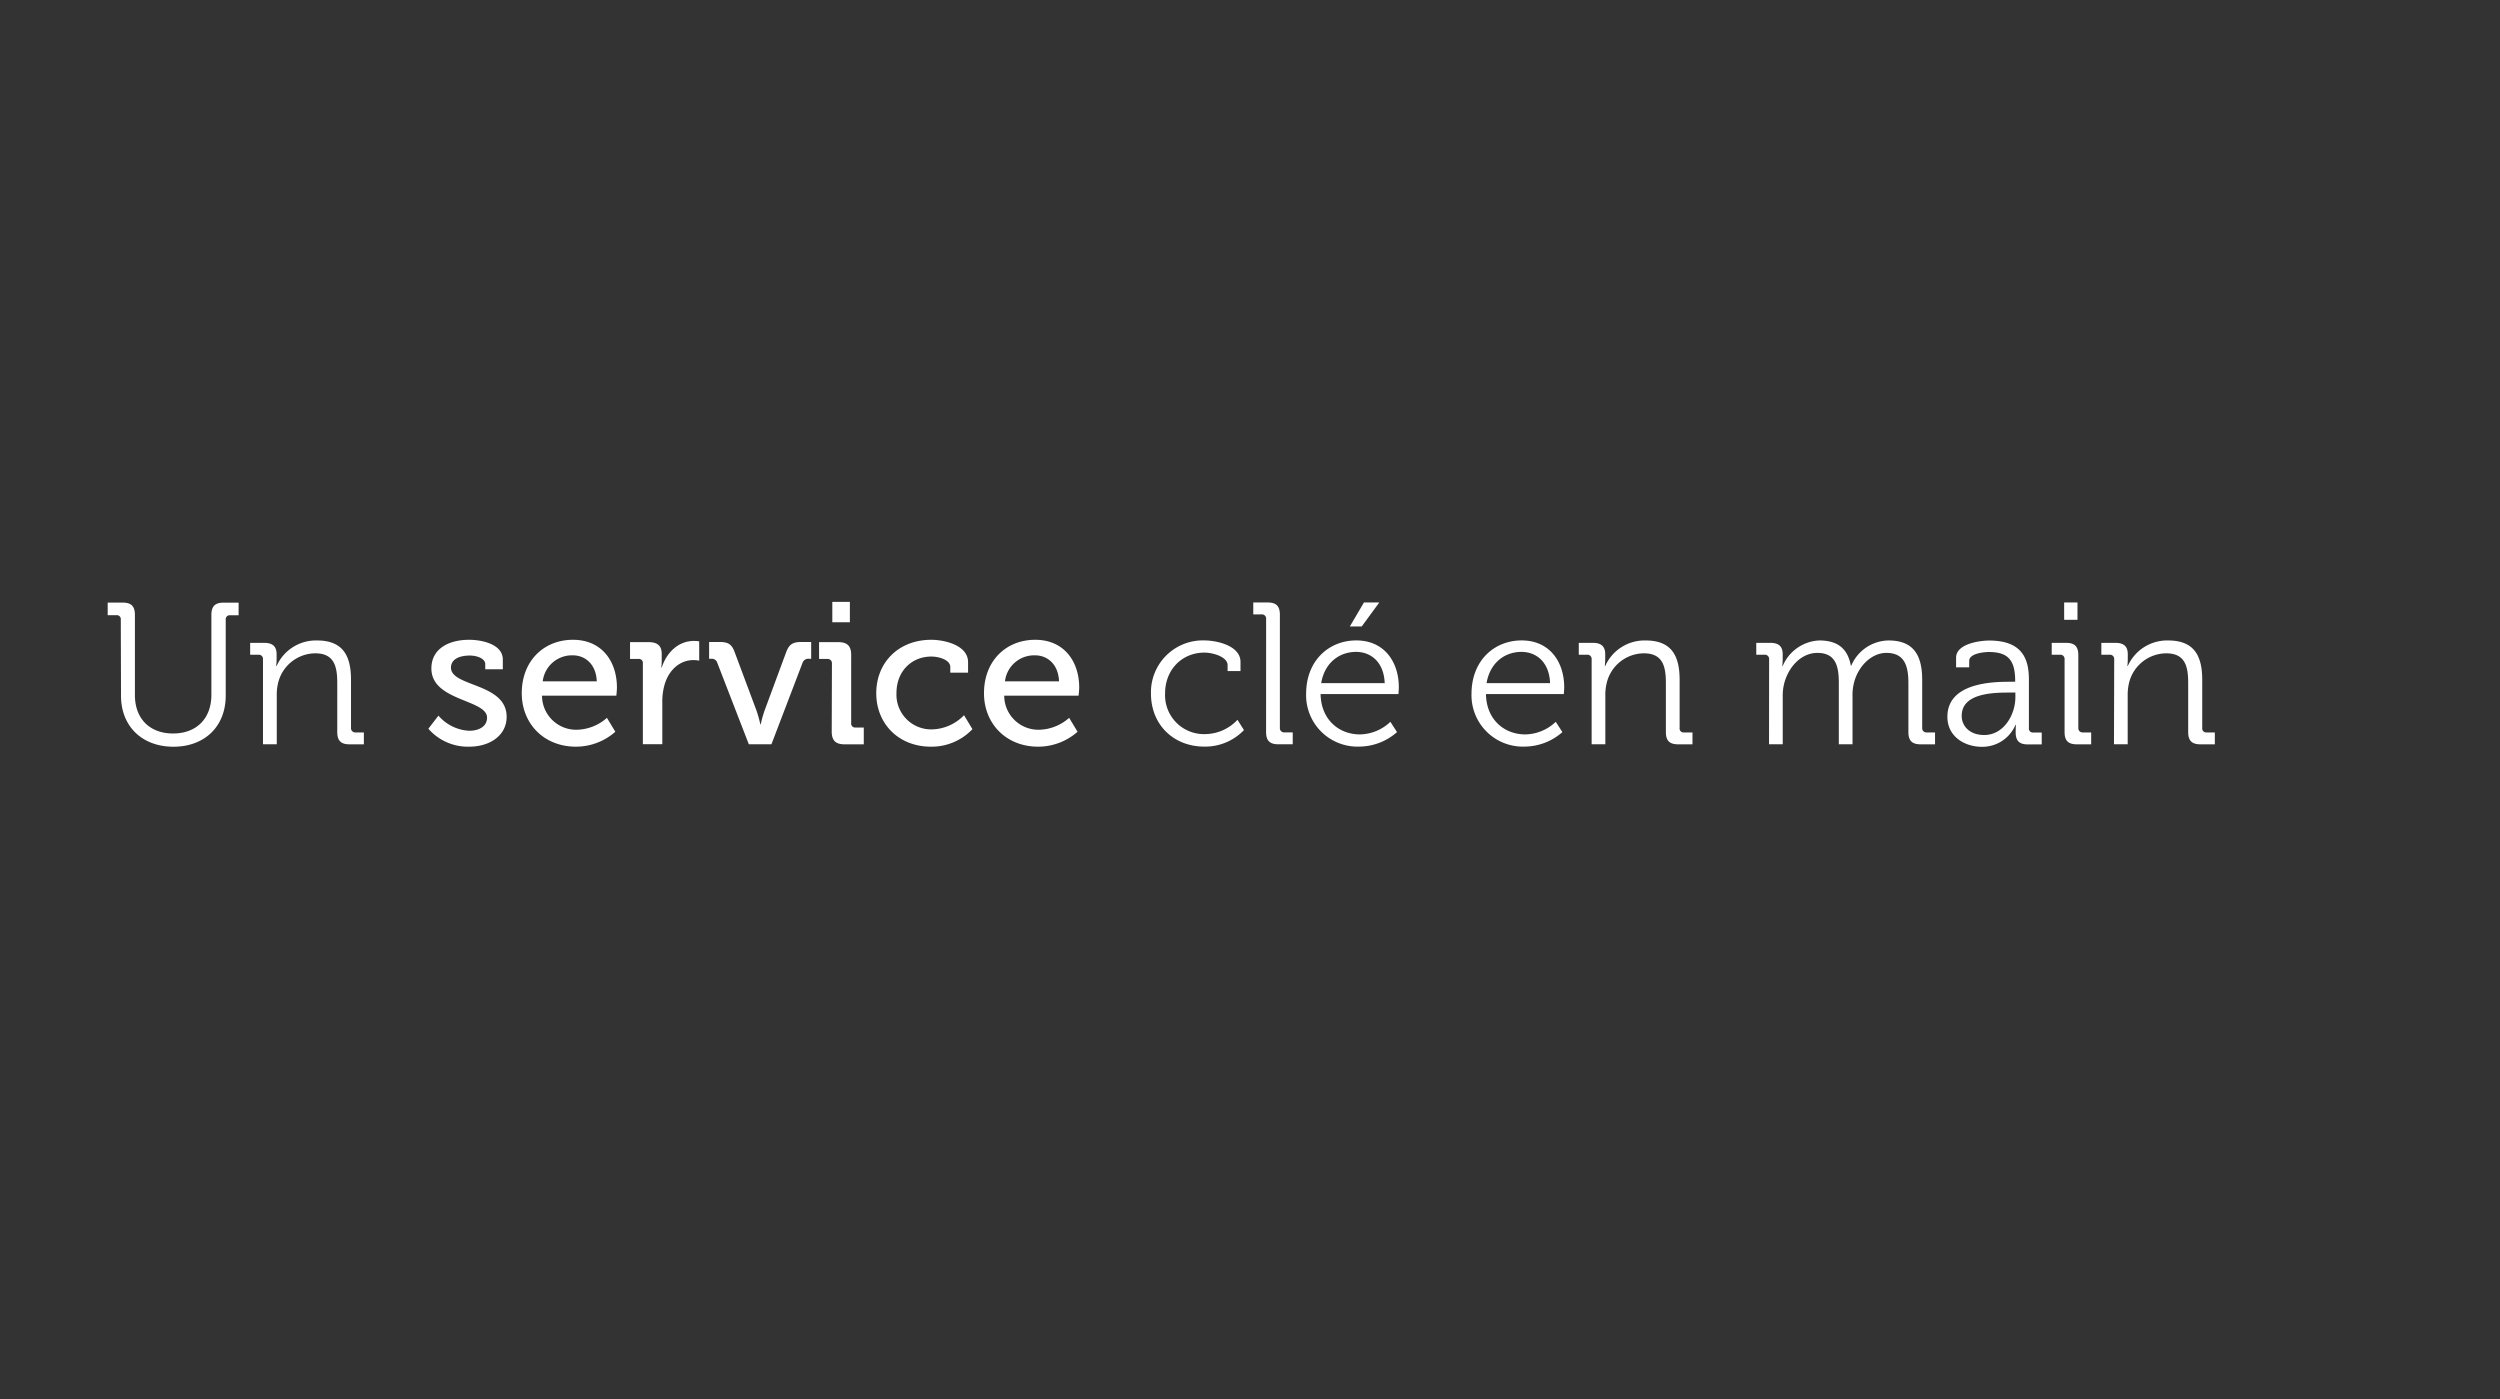 <svg id="Calque_1" data-name="Calque 1" xmlns="http://www.w3.org/2000/svg" viewBox="0 0 595 333"><rect x="0" y="0" width="595" height="333" fill="#333333" stroke="none"/><defs><style>.cls-1{fill:#fff;}</style></defs><title>FIMA - texte slider_2</title><path class="cls-1" d="M28.75,147.42a.93.93,0,0,0-1.05-1H25.63v-3h3.55c2.07,0,2.93.86,2.93,2.93v19.1c0,5.62,3.56,9.12,9.08,9.12s9.12-3.5,9.12-9.21v-19c0-2.07.86-2.93,2.92-2.93h3.56v3H54.72a.93.93,0,0,0-1,1v18.15c0,7.3-5,12.14-12.44,12.14s-12.48-4.84-12.48-12.14Z"/><path class="cls-1" d="M62.59,156.88a1,1,0,0,0-1.05-1.06h-2V153h3.36c2,0,2.93.87,2.93,2.69v1.1a15,15,0,0,1-.1,1.73h.1a10.25,10.25,0,0,1,9.6-6.09c6,0,8.11,3.4,8.11,9.36v11.47a1,1,0,0,0,1.06,1.06h2v2.83h-3.4c-2.07,0-2.93-.87-2.93-2.93V162.64c0-3.79-.58-7.15-5.23-7.15a9.18,9.18,0,0,0-8.79,6.81,11.92,11.92,0,0,0-.38,3.27v11.57H62.59Z"/><path class="cls-1" d="M104.35,170.32a10.3,10.3,0,0,0,7.35,3.6c2.25,0,4.22-1,4.22-3.12,0-4.37-13.25-3.89-13.25-11.71,0-4.66,4.08-6.82,9-6.82,2.92,0,8,1,8,4.71v2.3h-4.18v-1.2c0-1.44-2.16-2.06-3.65-2.06-2.74,0-4.51,1-4.51,2.88,0,4.6,13.25,3.6,13.25,11.71,0,4.32-3.84,7.1-8.93,7.1a12.5,12.5,0,0,1-9.7-4.27Z"/><path class="cls-1" d="M136.37,152.27c6.82,0,10.46,5.09,10.46,11.38,0,.62-.14,1.92-.14,1.92H129a8.13,8.13,0,0,0,8.35,8.11,11.17,11.17,0,0,0,7.1-2.83l2,3.31a14.22,14.22,0,0,1-9.36,3.55c-7.68,0-12.91-5.52-12.91-12.72C124.18,157.26,129.46,152.27,136.37,152.27Zm5.66,9.89c-.14-4-2.69-6.19-5.71-6.19a7,7,0,0,0-7.15,6.19Z"/><path class="cls-1" d="M153,157.89a.94.94,0,0,0-1.05-1.06h-2v-4h4.42c2.11,0,3.12.86,3.12,2.83v1.54a13.55,13.55,0,0,1-.1,1.68h.1c1.15-3.56,3.93-6.34,7.68-6.34a8.93,8.93,0,0,1,1.24.1v4.6a7,7,0,0,0-1.39-.14c-3,0-5.71,2.11-6.81,5.71a14.5,14.5,0,0,0-.58,4.37v9.94H153Z"/><path class="cls-1" d="M170.73,157.79a1.36,1.36,0,0,0-1.48-1h-.48v-4h2.4c2.16,0,3,.53,3.69,2.45l5.23,14a29.93,29.93,0,0,1,.87,3.16h.09a29.93,29.93,0,0,1,.87-3.16l5.18-14c.72-1.92,1.59-2.45,3.7-2.45h2.26v4h-.48a1.46,1.46,0,0,0-1.59,1l-7.39,19.35h-5.38Z"/><path class="cls-1" d="M198,157.89a1,1,0,0,0-1.06-1.06h-2v-4h4.56c2.16,0,3.08.91,3.08,3.07V172.1a.93.93,0,0,0,1,1.05h2v4h-4.56c-2.16,0-3.07-.91-3.07-3.07Zm.09-14.64h4.18v4.85h-4.18Z"/><path class="cls-1" d="M221.66,152.27c2.93,0,8.74,1.2,8.74,5.33v2.5h-4.23v-1.35c0-1.73-2.73-2.49-4.51-2.49-4.75,0-8.3,3.55-8.3,8.69a8.26,8.26,0,0,0,8.54,8.64,10.93,10.93,0,0,0,7.54-3.37l2,3.32a13.39,13.39,0,0,1-9.89,4.17c-7.64,0-13-5.42-13-12.72S213.84,152.27,221.66,152.27Z"/><path class="cls-1" d="M246.38,152.27c6.82,0,10.47,5.09,10.47,11.38,0,.62-.15,1.92-.15,1.92H239a8.14,8.14,0,0,0,8.35,8.11,11.18,11.18,0,0,0,7.11-2.83l2,3.31a14.22,14.22,0,0,1-9.36,3.55c-7.68,0-12.91-5.52-12.91-12.72C234.19,157.26,239.47,152.27,246.38,152.27Zm5.67,9.89c-.15-4-2.69-6.19-5.72-6.19a7,7,0,0,0-7.15,6.19Z"/><path class="cls-1" d="M286.65,152.42c2.74,0,8.59,1.15,8.59,5.13v2.16h-3.07v-1.39c0-2-3.5-3-5.52-3-5.18,0-9.36,3.89-9.36,9.75a9.26,9.26,0,0,0,9.46,9.65,10.66,10.66,0,0,0,7.77-3.41l1.54,2.45a12.75,12.75,0,0,1-9.46,3.93c-7.2,0-12.67-5.13-12.67-12.62A12.35,12.35,0,0,1,286.65,152.42Z"/><path class="cls-1" d="M301.34,147.28a1,1,0,0,0-1.06-1.06h-2v-2.83h3.41c2.06,0,2.92.86,2.92,2.93v26.93a1,1,0,0,0,1.06,1.06h2v2.83h-3.41c-2.07,0-2.93-.87-2.93-2.93Z"/><path class="cls-1" d="M322.8,152.42c6.67,0,10.12,5.13,10.12,11.13,0,.58-.09,1.63-.09,1.63H314.3c.1,6.1,4.37,9.61,9.36,9.61a10.75,10.75,0,0,0,7.25-3l1.58,2.45a13.69,13.69,0,0,1-9,3.45,12.23,12.23,0,0,1-12.63-12.62C310.89,157.17,316.32,152.42,322.8,152.42Zm6.76,10.17c-.19-5-3.26-7.44-6.81-7.44-4,0-7.49,2.59-8.31,7.44Zm-4.94-19.2h3.65l-4.18,5.71h-2.83Z"/><path class="cls-1" d="M362.16,152.42c6.67,0,10.12,5.13,10.12,11.13,0,.58-.09,1.63-.09,1.63H353.66c.09,6.1,4.37,9.61,9.36,9.61a10.75,10.75,0,0,0,7.25-3l1.58,2.45a13.69,13.69,0,0,1-9,3.45,12.23,12.23,0,0,1-12.63-12.62C350.25,157.17,355.67,152.42,362.16,152.42Zm6.76,10.17c-.19-5-3.26-7.44-6.81-7.44-4,0-7.49,2.59-8.31,7.44Z"/><path class="cls-1" d="M378.81,156.88a1,1,0,0,0-1.06-1.06h-2V153h3.36c2,0,2.93.87,2.93,2.69v1.1a15,15,0,0,1-.1,1.73h.1a10.24,10.24,0,0,1,9.6-6.09c6,0,8.11,3.4,8.11,9.36v11.47a.94.94,0,0,0,1.06,1.06h2v2.83H399.4c-2.06,0-2.92-.87-2.92-2.93V162.64c0-3.79-.58-7.15-5.24-7.15a9.17,9.17,0,0,0-8.78,6.81,11.92,11.92,0,0,0-.39,3.27v11.57h-3.26Z"/><path class="cls-1" d="M421.05,156.88a1,1,0,0,0-1.06-1.06h-2V153h3.36c2,0,2.93.87,2.93,2.69v1.1a15,15,0,0,1-.1,1.73h.1a9.92,9.92,0,0,1,8.73-6.09c4.47,0,6.77,2.06,7.49,6h.1a9.81,9.81,0,0,1,8.88-6c5.85,0,8,3.4,8,9.36v11.47a1,1,0,0,0,1.06,1.06h2v2.83h-3.41c-2.07,0-2.93-.87-2.93-2.93V162.59c0-3.93-.82-7.2-5.23-7.2-3.65,0-6.67,3.27-7.64,6.82a11.66,11.66,0,0,0-.43,3.5v11.43h-3.26V162.59c0-3.65-.53-7.2-5.09-7.2-3.94,0-6.86,3.41-7.87,7.11a11.67,11.67,0,0,0-.39,3.21v11.43h-3.26Z"/><path class="cls-1" d="M478.27,162.26h1.34V162c0-5-1.82-6.82-6.24-6.82-1.2,0-4.7.34-4.7,2.11v1.54h-3.12v-2.3c0-3.36,5.76-4.08,7.87-4.08,7.63,0,9.46,4.08,9.46,9.26v11.57a.94.94,0,0,0,1.05,1.06h2v2.83h-3.32c-2.06,0-2.88-.91-2.88-2.88,0-1.06.05-1.78.05-1.78h-.09a8.56,8.56,0,0,1-8,5.23c-4,0-8.21-2.35-8.21-7.15C463.48,162.54,474.09,162.26,478.27,162.26Zm-6,12.67c4.61,0,7.39-4.8,7.39-9v-1.1h-1.39c-3.79,0-11.38.1-11.38,5.52C466.84,172.62,468.62,174.93,472.22,174.93Z"/><path class="cls-1" d="M491.37,156.88a1,1,0,0,0-1.06-1.06h-2V153h3.41c2.06,0,2.92.87,2.92,2.93v17.33a1,1,0,0,0,1.06,1.06h2v2.83H494.3c-2.07,0-2.93-.87-2.93-2.93Zm-.1-13.49h3.17v4.13h-3.17Z"/><path class="cls-1" d="M503.18,156.88a1,1,0,0,0-1.06-1.06h-2V153h3.36c2,0,2.93.87,2.93,2.69v1.1a16.61,16.61,0,0,1-.09,1.73h.09a10.26,10.26,0,0,1,9.6-6.09c6,0,8.12,3.4,8.12,9.36v11.47a.94.94,0,0,0,1,1.06h2v2.83h-3.41c-2.06,0-2.93-.87-2.93-2.93V162.64c0-3.79-.57-7.15-5.23-7.15a9.19,9.19,0,0,0-8.79,6.81,12.32,12.32,0,0,0-.38,3.27v11.57h-3.26Z"/></svg>